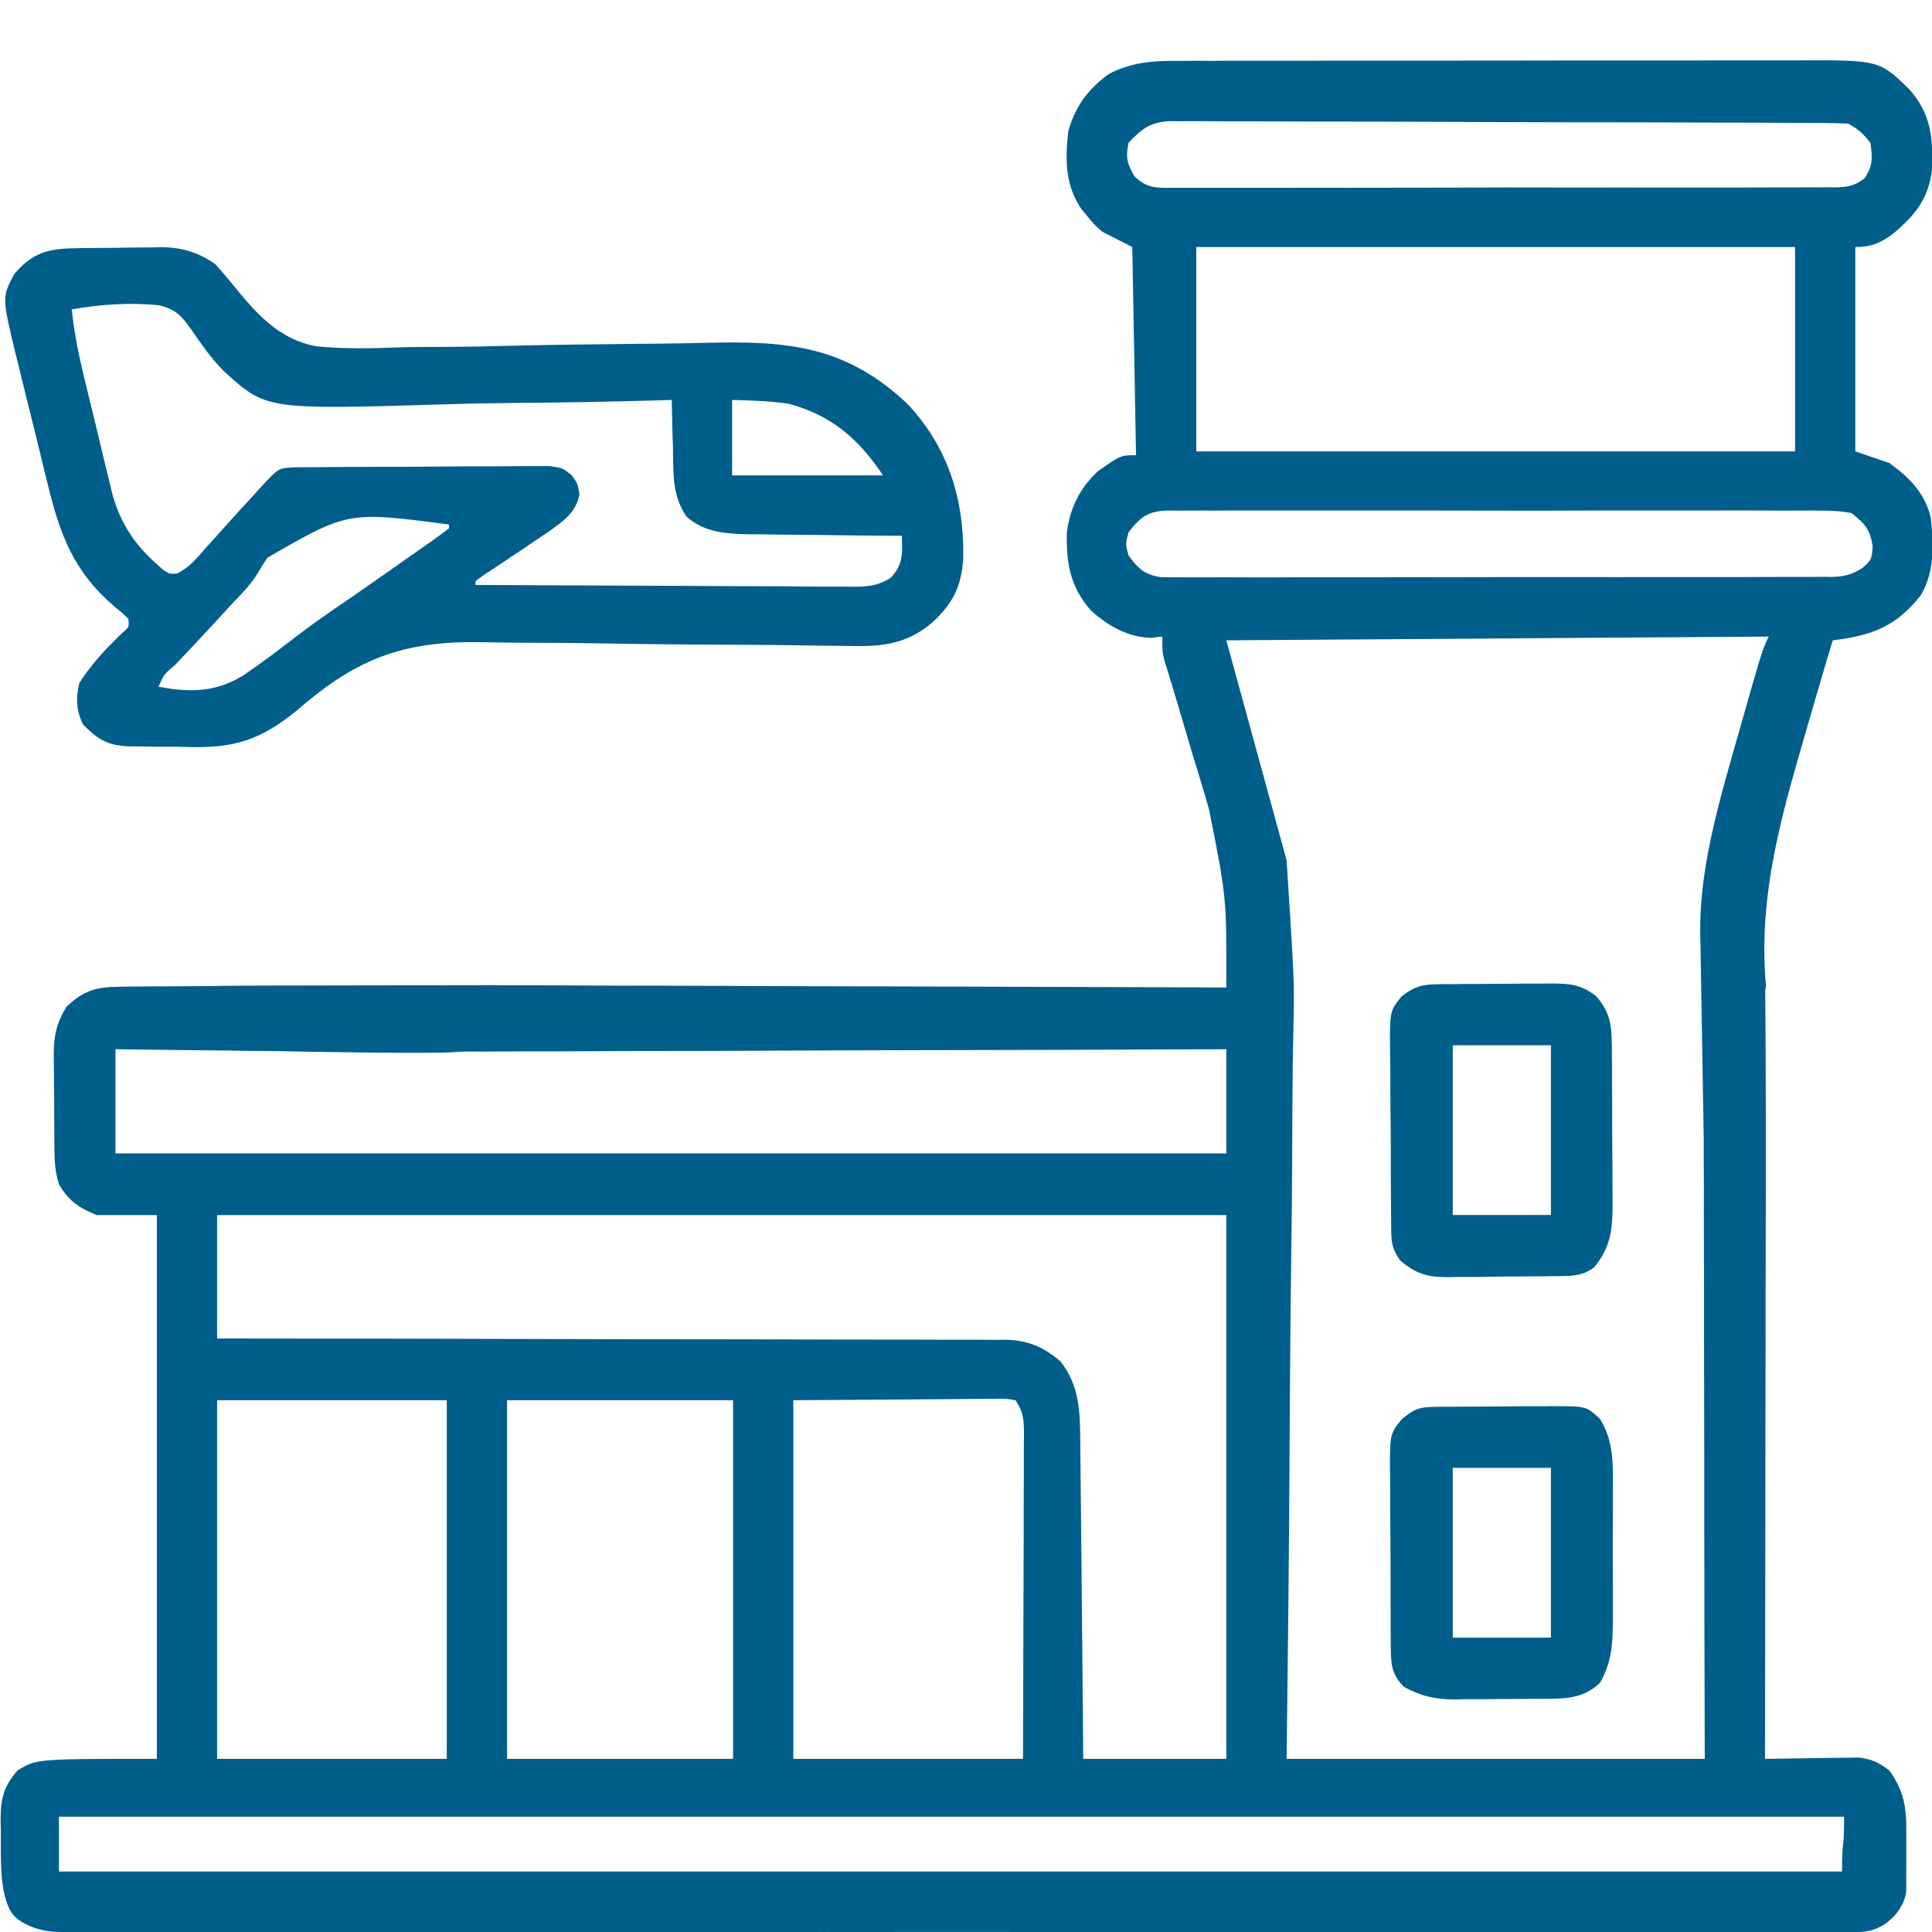 <svg xmlns="http://www.w3.org/2000/svg" width="16" height="16" viewBox="0 0 16 16" fill="none"><g clip-path="url(#clip0_9582_6862)"><path d="M9.718 0.504C9.755 0.504 9.755 0.504 9.791 0.504C9.871 0.503 9.952 0.503 10.032 0.504C10.089 0.503 10.147 0.503 10.205 0.503C10.361 0.503 10.517 0.503 10.674 0.503C10.804 0.503 10.935 0.503 11.065 0.502C11.373 0.502 11.682 0.502 11.99 0.502C12.307 0.502 12.625 0.502 12.943 0.501C13.216 0.501 13.489 0.501 13.762 0.501C13.925 0.501 14.088 0.501 14.25 0.5C14.404 0.5 14.557 0.5 14.71 0.5C14.766 0.5 14.822 0.5 14.879 0.5C15.564 0.497 15.564 0.497 15.817 0.745C15.989 0.944 16.009 1.133 16.001 1.396C15.973 1.645 15.862 1.781 15.676 1.937C15.571 2.014 15.494 2.046 15.365 2.046C15.365 2.604 15.365 3.163 15.365 3.738C15.458 3.77 15.55 3.802 15.646 3.834C15.813 3.955 15.935 4.076 15.989 4.281C16.014 4.504 16.024 4.731 15.908 4.928C15.701 5.193 15.496 5.264 15.178 5.303C15.088 5.601 15.001 5.899 14.915 6.198C14.905 6.231 14.905 6.231 14.896 6.264C14.714 6.898 14.565 7.498 14.625 8.164C14.614 8.27 14.572 8.304 14.492 8.37C14.401 8.392 14.338 8.381 14.242 8.37C14.173 8.324 14.155 8.297 14.132 8.217C13.986 7.52 14.176 6.852 14.365 6.188C14.371 6.167 14.377 6.146 14.383 6.125C14.595 5.379 14.595 5.379 14.648 5.272C12.425 5.287 12.425 5.287 10.156 5.303C10.321 5.904 10.486 6.505 10.655 7.124C10.72 8.143 10.72 8.143 10.712 8.465C10.711 8.542 10.71 8.618 10.708 8.695C10.708 8.733 10.707 8.772 10.706 8.811C10.703 9.015 10.703 9.219 10.702 9.423C10.701 9.762 10.698 10.102 10.693 10.441C10.688 10.79 10.685 11.138 10.683 11.487C10.683 11.509 10.683 11.531 10.682 11.553C10.681 11.745 10.68 11.936 10.679 12.127C10.675 12.94 10.665 13.753 10.655 14.566C11.798 14.566 12.941 14.566 14.118 14.566C14.117 14.183 14.116 13.8 14.115 13.405C14.115 13.163 14.115 12.92 14.114 12.678C14.114 12.293 14.114 11.908 14.113 11.523C14.112 11.243 14.112 10.963 14.112 10.682C14.112 10.534 14.111 10.385 14.111 10.237C14.111 10.097 14.11 9.958 14.111 9.818C14.111 9.767 14.11 9.715 14.11 9.664C14.11 9.594 14.11 9.524 14.11 9.454C14.11 9.395 14.082 7.849 14.082 7.789C14.092 7.65 14.188 7.887 14.284 7.789C14.379 7.757 14.271 7.957 14.367 7.987C14.439 8.024 14.552 7.923 14.614 7.987C14.622 8.08 14.624 9.198 14.624 9.319C14.624 9.353 14.624 9.353 14.624 9.387C14.624 9.462 14.624 9.538 14.624 9.613C14.624 9.667 14.624 9.721 14.624 9.775C14.624 9.921 14.623 10.067 14.623 10.214C14.623 10.367 14.623 10.52 14.622 10.672C14.622 10.962 14.622 11.252 14.621 11.542C14.62 11.871 14.62 12.201 14.62 12.531C14.619 13.209 14.618 13.888 14.617 14.566C14.642 14.566 14.668 14.565 14.694 14.565C14.811 14.563 14.927 14.562 15.043 14.56C15.084 14.559 15.124 14.559 15.166 14.558C15.205 14.558 15.244 14.557 15.284 14.557C15.319 14.556 15.355 14.556 15.392 14.555C15.502 14.568 15.558 14.595 15.646 14.662C15.768 14.833 15.789 14.964 15.787 15.172C15.787 15.199 15.787 15.226 15.787 15.253C15.788 15.31 15.787 15.366 15.787 15.422C15.786 15.508 15.787 15.649 15.787 15.649C15.787 15.774 15.642 16 15.392 16C15.142 16 15.326 16.003 15.13 16C15.168 16 15.091 16 15.13 16C15.215 16 15.044 16 15.13 16C15.191 16 15.068 16 15.13 16C15.3 16 14.96 16 15.13 16C15.313 16 14.946 16 15.13 16C14.77 16 12.864 16 12.505 16C12.797 16 12.213 16 12.505 16C12.536 16 12.473 16 12.505 16C12.589 16 12.42 16 12.505 16C11.715 16 9.795 16.001 9.005 16C8.303 15.999 7.456 16 6.755 16C6.934 16 6.575 16 6.755 16C7.307 15.997 6.721 16 6.755 16C6.168 16 5.091 16 4.505 16C4.568 16 4.441 16 4.505 16C4.546 16 4.694 16 4.505 16C4.817 16 4.192 16 4.505 16C4.86 16.001 4.149 16 4.505 16C4.686 16 4.323 16 4.505 16C4.339 16 0.666 16.001 0.5 16C0.56 16 0.44 16 0.5 16C0.582 16.001 0.418 16 0.5 16C0.571 15.999 0.587 16.001 0.5 16C0.25 16 0.125 15.875 0.125 15.875C0 15.75 0.009 15.425 0.007 15.333C0.007 15.274 0.007 15.216 0.007 15.157C0.006 15.129 0.005 15.102 0.005 15.073C0.005 14.9 0.028 14.797 0.145 14.662C0.301 14.566 0.301 14.566 1.299 14.566C1.299 13.08 1.299 11.594 1.299 10.063C1.134 10.063 0.969 10.063 0.8 10.063C0.657 10.004 0.565 9.944 0.488 9.807C0.449 9.687 0.451 9.575 0.45 9.45C0.45 9.425 0.45 9.399 0.45 9.372C0.449 9.318 0.449 9.264 0.449 9.21C0.449 9.127 0.448 9.044 0.447 8.962C0.447 8.909 0.446 8.856 0.446 8.803C0.446 8.779 0.445 8.754 0.445 8.729C0.446 8.575 0.468 8.472 0.55 8.338C0.691 8.204 0.793 8.174 0.982 8.172C1.02 8.171 1.058 8.171 1.096 8.17C1.268 8.169 1.439 8.168 1.611 8.167C1.702 8.167 1.792 8.166 1.883 8.164C1.992 8.163 2.102 8.162 2.211 8.162C2.273 8.161 3.812 8.16 3.874 8.159C4.186 8.16 3.915 8.277 4.012 8.37C4.077 8.475 3.823 8.375 3.798 8.498C3.746 8.578 3.878 8.664 3.798 8.71C3.666 8.732 2.439 8.708 2.305 8.705C2.266 8.705 2.228 8.704 2.188 8.704C2.086 8.703 1.984 8.702 1.882 8.7C1.777 8.699 1.673 8.698 1.569 8.697C1.364 8.695 1.16 8.692 0.956 8.689C0.956 8.974 0.956 9.258 0.956 9.552C3.992 9.552 7.028 9.552 10.156 9.552C10.156 9.267 10.156 8.982 10.156 8.689C10.075 8.69 9.993 8.69 9.909 8.69C9.14 8.694 8.371 8.696 7.603 8.697C7.207 8.698 6.812 8.699 6.417 8.701C6.072 8.703 5.728 8.704 5.383 8.704C5.201 8.704 5.019 8.705 4.836 8.706C4.664 8.707 4.493 8.707 4.321 8.707C4.258 8.707 4.195 8.708 4.132 8.708C4.046 8.709 3.96 8.709 3.874 8.708C3.849 8.709 3.824 8.709 3.798 8.71C3.672 8.708 3.614 8.695 3.513 8.614C3.451 8.529 3.451 8.529 3.431 8.434C3.458 8.302 3.504 8.261 3.607 8.178C3.702 8.163 3.779 8.157 3.874 8.159C3.914 8.159 3.914 8.159 3.955 8.159C4.046 8.158 4.136 8.159 4.226 8.16C4.29 8.16 4.355 8.16 4.419 8.16C4.595 8.16 4.77 8.161 4.945 8.162C5.128 8.163 5.311 8.163 5.495 8.163C5.841 8.164 6.188 8.165 6.535 8.167C6.93 8.168 7.325 8.169 7.72 8.17C8.532 8.172 9.344 8.175 10.156 8.178C10.158 7.431 10.158 7.431 10.013 6.705C10.002 6.667 9.991 6.628 9.98 6.589C9.945 6.472 9.91 6.356 9.874 6.24C9.838 6.12 9.803 6.001 9.768 5.881C9.746 5.808 9.724 5.734 9.702 5.661C9.692 5.628 9.682 5.596 9.672 5.562C9.663 5.534 9.654 5.505 9.645 5.476C9.626 5.399 9.626 5.399 9.626 5.272C9.582 5.276 9.582 5.276 9.537 5.282C9.348 5.281 9.176 5.184 9.037 5.058C8.864 4.863 8.83 4.671 8.835 4.412C8.859 4.209 8.947 4.033 9.098 3.898C9.281 3.77 9.281 3.77 9.408 3.77C9.398 3.201 9.387 2.632 9.377 2.046C9.253 1.982 9.253 1.982 9.127 1.918C9.057 1.855 9.057 1.855 9.006 1.792C8.989 1.771 8.972 1.751 8.954 1.729C8.82 1.53 8.821 1.321 8.847 1.087C8.906 0.878 9.01 0.74 9.182 0.613C9.354 0.523 9.527 0.503 9.718 0.504ZM9.346 1.183C9.321 1.303 9.334 1.354 9.394 1.459C9.495 1.559 9.576 1.557 9.708 1.555C9.732 1.555 9.756 1.555 9.781 1.555C9.862 1.556 9.943 1.555 10.024 1.555C10.082 1.555 10.139 1.555 10.197 1.555C10.355 1.556 10.512 1.555 10.669 1.555C10.834 1.554 10.998 1.555 11.163 1.555C11.439 1.555 11.715 1.554 11.991 1.554C12.311 1.552 12.63 1.552 12.95 1.553C13.257 1.554 13.564 1.553 13.872 1.553C14.002 1.553 14.133 1.553 14.264 1.553C14.418 1.553 14.572 1.553 14.726 1.552C14.783 1.552 14.839 1.552 14.896 1.552C14.973 1.552 15.05 1.552 15.127 1.551C15.15 1.551 15.172 1.551 15.195 1.552C15.3 1.55 15.356 1.541 15.441 1.477C15.512 1.374 15.507 1.305 15.49 1.183C15.432 1.108 15.386 1.066 15.303 1.023C15.227 1.02 15.153 1.019 15.078 1.018C15.042 1.018 15.042 1.018 15.006 1.018C14.927 1.018 14.848 1.017 14.769 1.017C14.712 1.017 14.656 1.017 14.599 1.016C14.413 1.016 14.227 1.015 14.041 1.015C13.977 1.014 13.913 1.014 13.849 1.014C13.583 1.013 13.317 1.013 13.05 1.013C12.669 1.012 12.287 1.011 11.905 1.009C11.637 1.008 11.368 1.007 11.1 1.007C10.94 1.007 10.78 1.007 10.619 1.006C10.468 1.005 10.318 1.004 10.167 1.005C10.111 1.005 10.056 1.004 10.001 1.004C9.925 1.003 9.849 1.003 9.774 1.004C9.741 1.003 9.741 1.003 9.708 1.003C9.534 1.006 9.461 1.06 9.346 1.183ZM9.907 2.046C9.907 2.604 9.907 3.163 9.907 3.738C11.543 3.738 13.18 3.738 14.866 3.738C14.866 3.18 14.866 2.621 14.866 2.046C13.23 2.046 11.593 2.046 9.907 2.046ZM9.346 4.409C9.32 4.505 9.32 4.505 9.346 4.601C9.429 4.711 9.475 4.756 9.611 4.78C9.654 4.781 9.698 4.781 9.741 4.781C9.776 4.781 9.776 4.781 9.813 4.781C9.893 4.782 9.972 4.781 10.052 4.781C10.109 4.781 10.167 4.781 10.224 4.781C10.379 4.782 10.534 4.782 10.69 4.781C10.852 4.78 11.015 4.781 11.178 4.781C11.451 4.781 11.724 4.78 11.997 4.78C12.312 4.779 12.628 4.779 12.944 4.779C13.247 4.78 13.551 4.779 13.854 4.779C13.984 4.779 14.113 4.779 14.242 4.779C14.394 4.779 14.546 4.779 14.699 4.778C14.755 4.778 14.81 4.778 14.866 4.778C14.942 4.778 15.019 4.778 15.095 4.777C15.117 4.777 15.139 4.777 15.162 4.778C15.271 4.776 15.332 4.762 15.426 4.702C15.5 4.635 15.5 4.635 15.509 4.523C15.485 4.379 15.445 4.339 15.334 4.249C15.248 4.234 15.181 4.228 15.095 4.229C15.071 4.229 15.047 4.229 15.023 4.228C14.943 4.228 14.863 4.228 14.783 4.229C14.726 4.229 14.669 4.228 14.612 4.228C14.456 4.227 14.301 4.227 14.146 4.228C13.983 4.228 13.82 4.228 13.658 4.228C13.385 4.227 13.112 4.228 12.839 4.229C12.523 4.229 12.207 4.229 11.892 4.228C11.621 4.228 11.35 4.227 11.079 4.228C10.917 4.228 10.755 4.228 10.593 4.228C10.441 4.227 10.289 4.228 10.137 4.228C10.081 4.229 10.025 4.229 9.969 4.228C9.893 4.228 9.817 4.228 9.741 4.229C9.718 4.229 9.696 4.228 9.674 4.228C9.512 4.231 9.443 4.28 9.346 4.409ZM1.798 10.063C1.798 10.4 1.798 10.737 1.798 11.085C1.881 11.085 1.965 11.085 2.052 11.085C2.841 11.085 3.63 11.087 4.42 11.089C4.826 11.09 5.232 11.091 5.637 11.091C5.991 11.091 6.345 11.092 6.699 11.093C6.886 11.094 7.073 11.094 7.261 11.094C7.437 11.094 7.613 11.094 7.79 11.095C7.854 11.095 7.919 11.095 7.984 11.095C8.072 11.095 8.16 11.095 8.249 11.096C8.274 11.096 8.3 11.096 8.326 11.095C8.511 11.099 8.642 11.153 8.784 11.276C8.942 11.48 8.945 11.697 8.946 11.945C8.947 11.973 8.947 12.001 8.947 12.031C8.948 12.124 8.949 12.218 8.95 12.311C8.951 12.376 8.951 12.441 8.952 12.506C8.954 12.677 8.955 12.847 8.957 13.018C8.958 13.192 8.96 13.367 8.962 13.541C8.965 13.883 8.968 14.225 8.971 14.566C9.362 14.566 9.754 14.566 10.156 14.566C10.156 13.08 10.156 11.594 10.156 10.063C7.398 10.063 4.64 10.063 1.798 10.063ZM1.798 11.596C1.798 12.576 1.798 13.556 1.798 14.566C2.425 14.566 3.053 14.566 3.7 14.566C3.7 13.586 3.7 12.606 3.7 11.596C3.072 11.596 2.445 11.596 1.798 11.596ZM4.199 11.596C4.199 12.576 4.199 13.556 4.199 14.566C4.817 14.566 5.434 14.566 6.071 14.566C6.071 13.586 6.071 12.606 6.071 11.596C5.453 11.596 4.836 11.596 4.199 11.596ZM6.57 11.596C6.57 12.576 6.57 13.556 6.57 14.566C7.198 14.566 7.825 14.566 8.472 14.566C8.474 14.058 8.474 14.058 8.475 13.549C8.476 13.342 8.476 13.134 8.477 12.927C8.478 12.76 8.478 12.593 8.478 12.426C8.478 12.362 8.478 12.298 8.479 12.234C8.479 12.145 8.479 12.056 8.479 11.966C8.48 11.94 8.48 11.913 8.48 11.886C8.48 11.762 8.479 11.701 8.41 11.596C8.329 11.582 8.329 11.582 8.234 11.585C8.196 11.585 8.159 11.585 8.121 11.585C8.081 11.585 8.042 11.586 8.001 11.586C7.947 11.587 7.947 11.587 7.892 11.587C7.756 11.587 7.621 11.589 7.486 11.59C7.184 11.592 6.881 11.594 6.57 11.596ZM0.488 15.045C0.488 15.351 0.488 15.185 0.488 15.499C5.366 15.499 10.228 15.499 15.255 15.499C15.255 15.194 15.272 15.36 15.272 15.045C10.393 15.045 5.514 15.045 0.488 15.045Z" fill="#005E8B"></path><path d="M0.653 2.055C0.677 2.055 0.701 2.054 0.726 2.054C0.778 2.054 0.829 2.053 0.881 2.053C0.933 2.053 0.985 2.052 1.037 2.051C1.113 2.05 1.189 2.049 1.264 2.049C1.287 2.048 1.31 2.048 1.334 2.047C1.504 2.048 1.641 2.089 1.782 2.187C1.826 2.235 1.868 2.284 1.909 2.334C2.108 2.579 2.297 2.809 2.621 2.868C2.847 2.89 3.073 2.886 3.3 2.877C3.414 2.873 3.528 2.873 3.643 2.873C3.859 2.872 4.074 2.868 4.29 2.862C4.606 2.855 4.922 2.851 5.238 2.848C5.261 2.848 5.285 2.847 5.309 2.847C5.355 2.847 5.402 2.846 5.449 2.846C5.584 2.845 5.719 2.842 5.854 2.839C6.522 2.822 7.001 2.864 7.508 3.338C7.852 3.697 7.987 4.139 7.977 4.626C7.962 4.856 7.892 4.995 7.725 5.152C7.49 5.352 7.274 5.356 6.977 5.349C6.916 5.348 6.855 5.348 6.795 5.347C6.729 5.346 6.664 5.345 6.599 5.344C6.462 5.342 6.325 5.341 6.188 5.34C6.164 5.34 6.141 5.34 6.117 5.34C6.07 5.339 6.022 5.339 5.975 5.339C5.656 5.337 5.338 5.335 5.019 5.329C4.804 5.325 4.588 5.323 4.373 5.323C4.26 5.323 4.146 5.322 4.033 5.319C3.37 5.301 2.972 5.437 2.469 5.875C2.155 6.134 1.935 6.199 1.535 6.186C1.455 6.183 1.374 6.183 1.294 6.184C1.242 6.183 1.191 6.182 1.139 6.181C1.103 6.181 1.103 6.181 1.067 6.181C0.891 6.174 0.811 6.125 0.688 6C0.63 5.885 0.628 5.778 0.657 5.656C0.756 5.502 0.878 5.37 1.01 5.244C1.07 5.193 1.07 5.193 1.063 5.125C1.013 5.076 1.013 5.076 0.95 5.025C0.608 4.733 0.497 4.429 0.392 3.998C0.383 3.959 0.373 3.921 0.363 3.881C0.344 3.8 0.324 3.719 0.304 3.638C0.279 3.534 0.253 3.431 0.227 3.328C0.203 3.228 0.178 3.129 0.154 3.029C0.145 2.992 0.136 2.955 0.126 2.918C0.017 2.462 0.017 2.462 0.117 2.271C0.276 2.082 0.413 2.057 0.653 2.055ZM0.594 2.562C0.615 2.765 0.656 2.958 0.704 3.156C0.712 3.188 0.719 3.221 0.728 3.254C0.744 3.322 0.761 3.39 0.778 3.458C0.795 3.528 0.811 3.597 0.828 3.666C0.852 3.767 0.876 3.868 0.901 3.969C0.908 3.999 0.915 4.03 0.923 4.062C0.986 4.313 1.105 4.503 1.301 4.674C1.318 4.689 1.335 4.705 1.353 4.721C1.405 4.754 1.405 4.754 1.465 4.75C1.566 4.702 1.631 4.622 1.703 4.539C1.737 4.502 1.77 4.465 1.803 4.429C1.82 4.409 1.837 4.39 1.854 4.371C1.94 4.275 2.027 4.18 2.114 4.086C2.129 4.068 2.145 4.051 2.162 4.033C2.305 3.877 2.305 3.877 2.438 3.87C2.499 3.87 2.499 3.87 2.561 3.869C2.584 3.869 2.606 3.869 2.629 3.869C2.703 3.868 2.777 3.868 2.852 3.867C2.877 3.867 2.902 3.867 2.928 3.867C3.062 3.866 3.196 3.866 3.33 3.866C3.468 3.865 3.607 3.864 3.745 3.863C3.851 3.862 3.958 3.862 4.064 3.862C4.115 3.862 4.166 3.861 4.217 3.861C4.288 3.86 4.36 3.86 4.431 3.86C4.472 3.86 4.512 3.86 4.554 3.86C4.657 3.875 4.657 3.875 4.732 3.933C4.782 4 4.782 4 4.799 4.092C4.771 4.245 4.669 4.312 4.548 4.4C4.456 4.462 4.364 4.524 4.272 4.586C4.209 4.628 4.146 4.67 4.083 4.712C4.055 4.731 4.027 4.749 3.998 4.768C3.978 4.783 3.958 4.797 3.938 4.812C3.938 4.823 3.938 4.833 3.938 4.844C4.371 4.846 4.804 4.849 5.238 4.85C5.439 4.851 5.64 4.852 5.841 4.853C6.035 4.854 6.229 4.855 6.423 4.855C6.498 4.856 6.572 4.856 6.646 4.857C6.749 4.858 6.853 4.858 6.957 4.858C6.988 4.858 7.018 4.859 7.05 4.859C7.185 4.858 7.261 4.857 7.378 4.784C7.482 4.67 7.472 4.589 7.469 4.437C7.45 4.437 7.432 4.437 7.413 4.437C7.218 4.436 7.023 4.434 6.829 4.431C6.756 4.43 6.683 4.429 6.611 4.429C6.506 4.428 6.402 4.427 6.297 4.425C6.265 4.425 6.233 4.425 6.2 4.425C6.014 4.421 5.833 4.409 5.688 4.281C5.561 4.104 5.577 3.901 5.573 3.691C5.571 3.655 5.57 3.618 5.569 3.581C5.567 3.491 5.565 3.402 5.563 3.312C5.501 3.314 5.501 3.314 5.438 3.316C5.048 3.327 4.658 3.334 4.268 3.337C4.067 3.339 3.867 3.342 3.666 3.349C2.203 3.393 2.203 3.393 1.851 3.071C1.746 2.964 1.664 2.846 1.579 2.722C1.498 2.609 1.46 2.569 1.325 2.529C1.078 2.503 0.838 2.52 0.594 2.562ZM6.063 3.312C6.063 3.519 6.063 3.725 6.063 3.937C6.475 3.937 6.888 3.937 7.313 3.937C7.112 3.636 6.887 3.439 6.532 3.344C6.375 3.32 6.221 3.317 6.063 3.312ZM2.214 4.619C2.185 4.662 2.158 4.706 2.132 4.751C2.073 4.846 2 4.919 1.922 5C1.895 5.029 1.868 5.059 1.84 5.089C1.771 5.165 1.702 5.239 1.632 5.314C1.612 5.335 1.591 5.357 1.571 5.379C1.531 5.421 1.491 5.463 1.451 5.506C1.357 5.585 1.357 5.585 1.313 5.687C1.571 5.737 1.785 5.734 2.014 5.594C2.17 5.488 2.32 5.374 2.469 5.259C2.622 5.142 2.781 5.034 2.94 4.926C3.142 4.785 3.344 4.644 3.545 4.502C3.572 4.483 3.572 4.483 3.6 4.463C3.64 4.435 3.68 4.405 3.719 4.375C3.719 4.365 3.719 4.354 3.719 4.344C2.881 4.234 2.881 4.234 2.214 4.619Z" fill="#005E8B"></path><path d="M11.907 8.151C11.932 8.151 11.957 8.15 11.983 8.15C12.01 8.15 12.037 8.15 12.065 8.15C12.093 8.149 12.121 8.149 12.15 8.149C12.209 8.149 12.268 8.149 12.327 8.148C12.417 8.148 12.507 8.147 12.598 8.146C12.655 8.146 12.713 8.146 12.77 8.146C12.797 8.145 12.824 8.145 12.852 8.145C13 8.145 13.097 8.154 13.219 8.25C13.327 8.374 13.347 8.477 13.348 8.64C13.349 8.675 13.349 8.71 13.349 8.746C13.35 8.784 13.35 8.822 13.35 8.861C13.35 8.9 13.35 8.939 13.35 8.979C13.351 9.061 13.351 9.144 13.351 9.226C13.351 9.311 13.352 9.395 13.352 9.48C13.353 9.601 13.354 9.723 13.354 9.845C13.354 9.883 13.354 9.92 13.355 9.959C13.354 10.173 13.344 10.324 13.203 10.494C13.12 10.56 13.039 10.566 12.937 10.568C12.912 10.568 12.887 10.569 12.861 10.569C12.834 10.569 12.807 10.569 12.779 10.57C12.752 10.57 12.724 10.57 12.695 10.57C12.636 10.571 12.577 10.571 12.518 10.571C12.428 10.572 12.338 10.573 12.248 10.575C12.191 10.575 12.134 10.575 12.076 10.575C12.05 10.576 12.023 10.577 11.995 10.577C11.825 10.577 11.727 10.552 11.594 10.437C11.521 10.328 11.523 10.284 11.521 10.155C11.521 10.116 11.52 10.078 11.52 10.037C11.52 9.995 11.52 9.953 11.519 9.91C11.519 9.867 11.519 9.823 11.518 9.78C11.518 9.688 11.518 9.597 11.518 9.506C11.518 9.389 11.516 9.272 11.515 9.155C11.514 9.065 11.514 8.975 11.514 8.885C11.514 8.842 11.513 8.799 11.513 8.756C11.507 8.378 11.507 8.378 11.604 8.255C11.707 8.171 11.779 8.152 11.907 8.151ZM12.031 8.656C12.031 9.12 12.031 9.584 12.031 10.062C12.299 10.062 12.567 10.062 12.844 10.062C12.844 9.598 12.844 9.134 12.844 8.656C12.575 8.656 12.307 8.656 12.031 8.656Z" fill="#005E8B"></path><path d="M11.878 11.651C11.918 11.65 11.918 11.65 11.958 11.65C12.001 11.65 12.001 11.65 12.045 11.65C12.089 11.649 12.089 11.649 12.134 11.649C12.196 11.649 12.258 11.649 12.32 11.648C12.416 11.648 12.511 11.647 12.606 11.646C12.666 11.646 12.727 11.646 12.787 11.646C12.815 11.645 12.844 11.645 12.873 11.645C13.137 11.646 13.137 11.646 13.25 11.75C13.37 11.944 13.358 12.142 13.357 12.365C13.357 12.403 13.357 12.441 13.357 12.48C13.357 12.56 13.357 12.64 13.356 12.721C13.356 12.843 13.356 12.965 13.357 13.088C13.357 13.166 13.357 13.244 13.357 13.322C13.357 13.377 13.357 13.377 13.357 13.432C13.355 13.624 13.346 13.769 13.25 13.937C13.107 14.072 12.957 14.068 12.77 14.069C12.745 14.069 12.719 14.069 12.692 14.069C12.638 14.069 12.584 14.07 12.529 14.07C12.446 14.07 12.364 14.071 12.281 14.072C12.228 14.072 12.175 14.072 12.122 14.072C12.097 14.073 12.073 14.073 12.047 14.074C11.884 14.073 11.77 14.048 11.625 13.969C11.527 13.867 11.52 13.79 11.518 13.652C11.518 13.613 11.517 13.574 11.517 13.534C11.517 13.492 11.517 13.449 11.517 13.407C11.517 13.364 11.516 13.32 11.516 13.277C11.516 13.185 11.516 13.094 11.516 13.003C11.516 12.887 11.515 12.77 11.514 12.654C11.513 12.564 11.513 12.474 11.513 12.384C11.513 12.341 11.513 12.298 11.512 12.255C11.508 11.878 11.508 11.878 11.607 11.755C11.707 11.671 11.752 11.652 11.878 11.651ZM12.031 12.156C12.031 12.62 12.031 13.084 12.031 13.562C12.3 13.562 12.568 13.562 12.844 13.562C12.844 13.098 12.844 12.634 12.844 12.156C12.576 12.156 12.308 12.156 12.031 12.156Z" fill="#005E8B"></path></g><defs><clipPath id="clip0_9582_6862"><rect width="16" height="16" fill="white"></rect></clipPath></defs></svg>